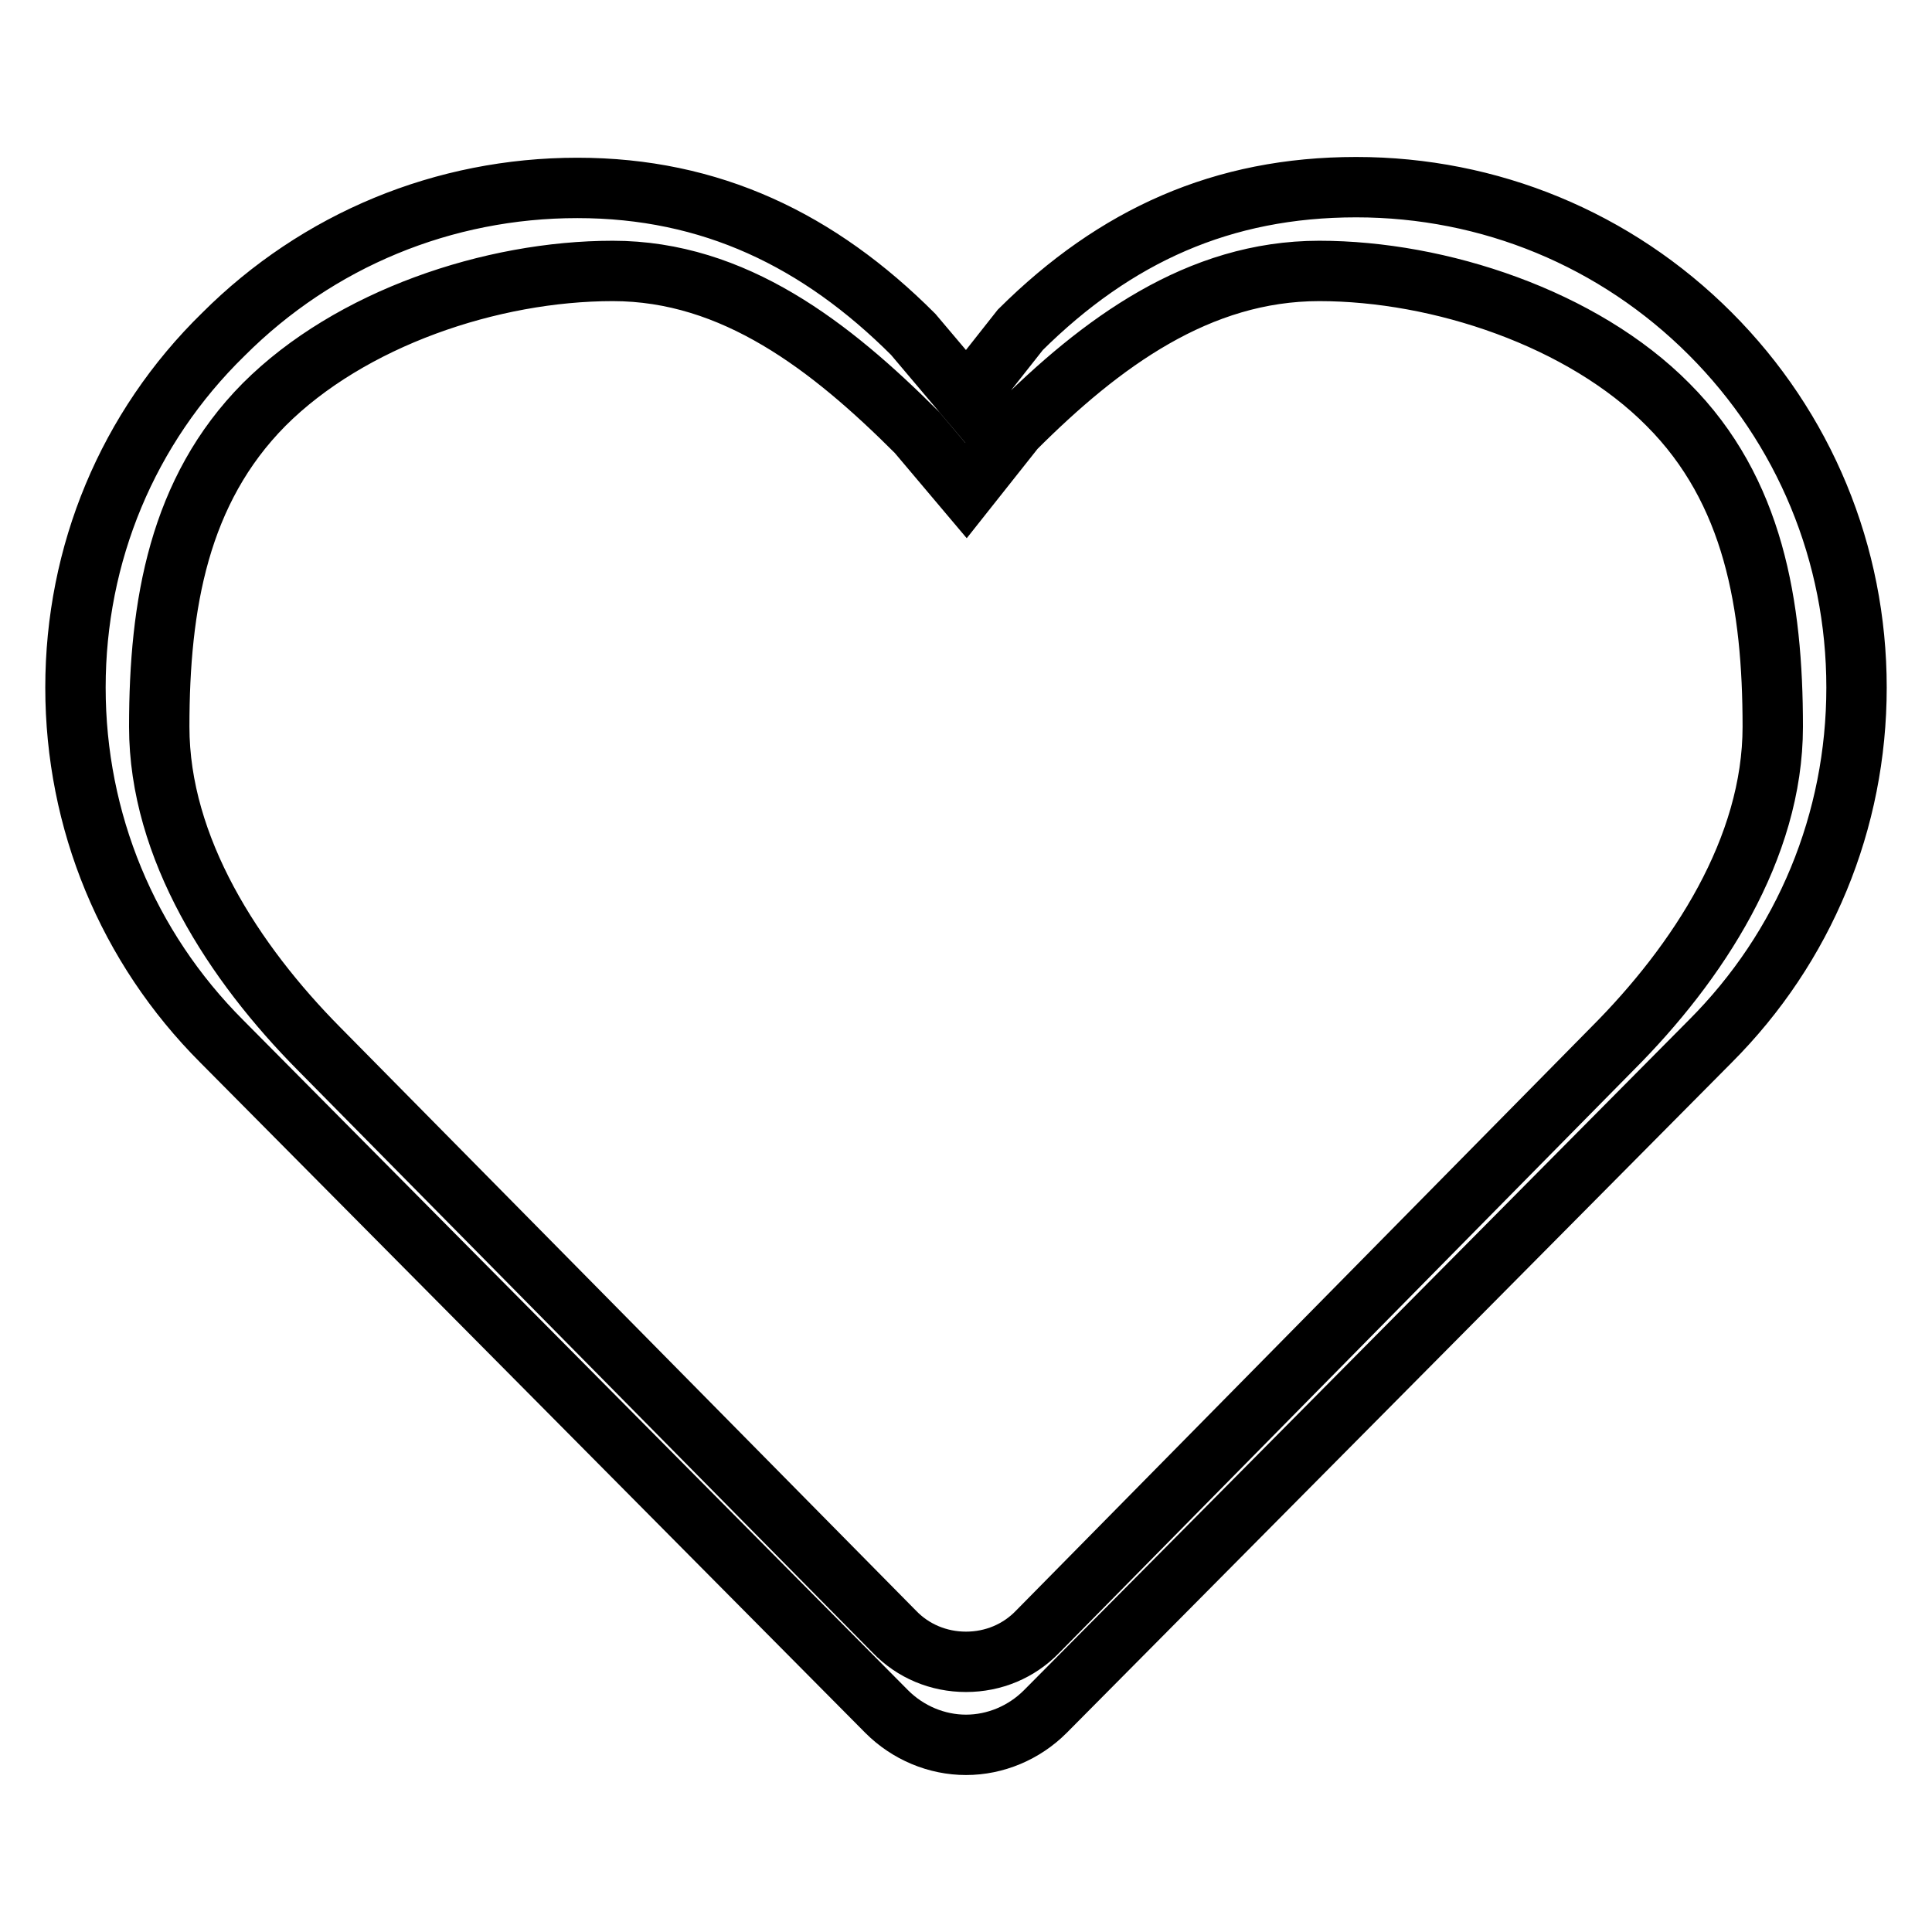 <?xml version="1.0" encoding="utf-8"?>
<!-- Svg Vector Icons : http://www.onlinewebfonts.com/icon -->
<!DOCTYPE svg PUBLIC "-//W3C//DTD SVG 1.1//EN" "http://www.w3.org/Graphics/SVG/1.1/DTD/svg11.dtd">
<svg version="1.1" xmlns="http://www.w3.org/2000/svg" xmlns:xlink="http://www.w3.org/1999/xlink" x="0px" y="0px" viewBox="0 0 256 256" enable-background="new 0 0 256 256" xml:space="preserve">
<g><g><path stroke-width="8" fill-opacity="0" stroke="#000000"  d="M226.6,44.2c-12.5-12.5-29.2-19.4-46.9-19.4s-31.9,6.4-44.5,18.9l0,0l0,0l-7.1,9l-7.1-8.4l0,0l0,0c-12.5-12.5-26.8-19.4-44.5-19.4c-17.7,0-34.4,6.9-46.9,19.4C16.9,56.7,10,73.4,10,91.1c0,17.7,6.9,34.4,19.4,46.9l88.1,88.8c2.8,2.8,6.6,4.4,10.5,4.4c3.9,0,7.7-1.6,10.5-4.4l88.1-88.8c12.5-12.5,19.4-29.2,19.4-46.9C246,73.4,239.1,56.7,226.6,44.2z M213.6,139l-76.1,77.2c-2.5,2.6-5.9,4-9.5,4c-3.6,0-7-1.4-9.5-4L42.3,139C31,127.6,21.1,112.4,21.1,96.3c0-16.2,2.6-31.3,13.9-42.7c11.4-11.4,30.1-17.7,46.2-17.7s28.9,10,40.3,21.4l0,0l0,0l6.5,7.7l6.5-8.2l0,0l0,0c11.4-11.4,24.3-20.9,40.3-20.9s34.9,6.3,46.2,17.7c11.4,11.4,13.9,26.6,13.9,42.7C234.9,112.4,225,127.6,213.6,139z"/></g></g>
</svg>